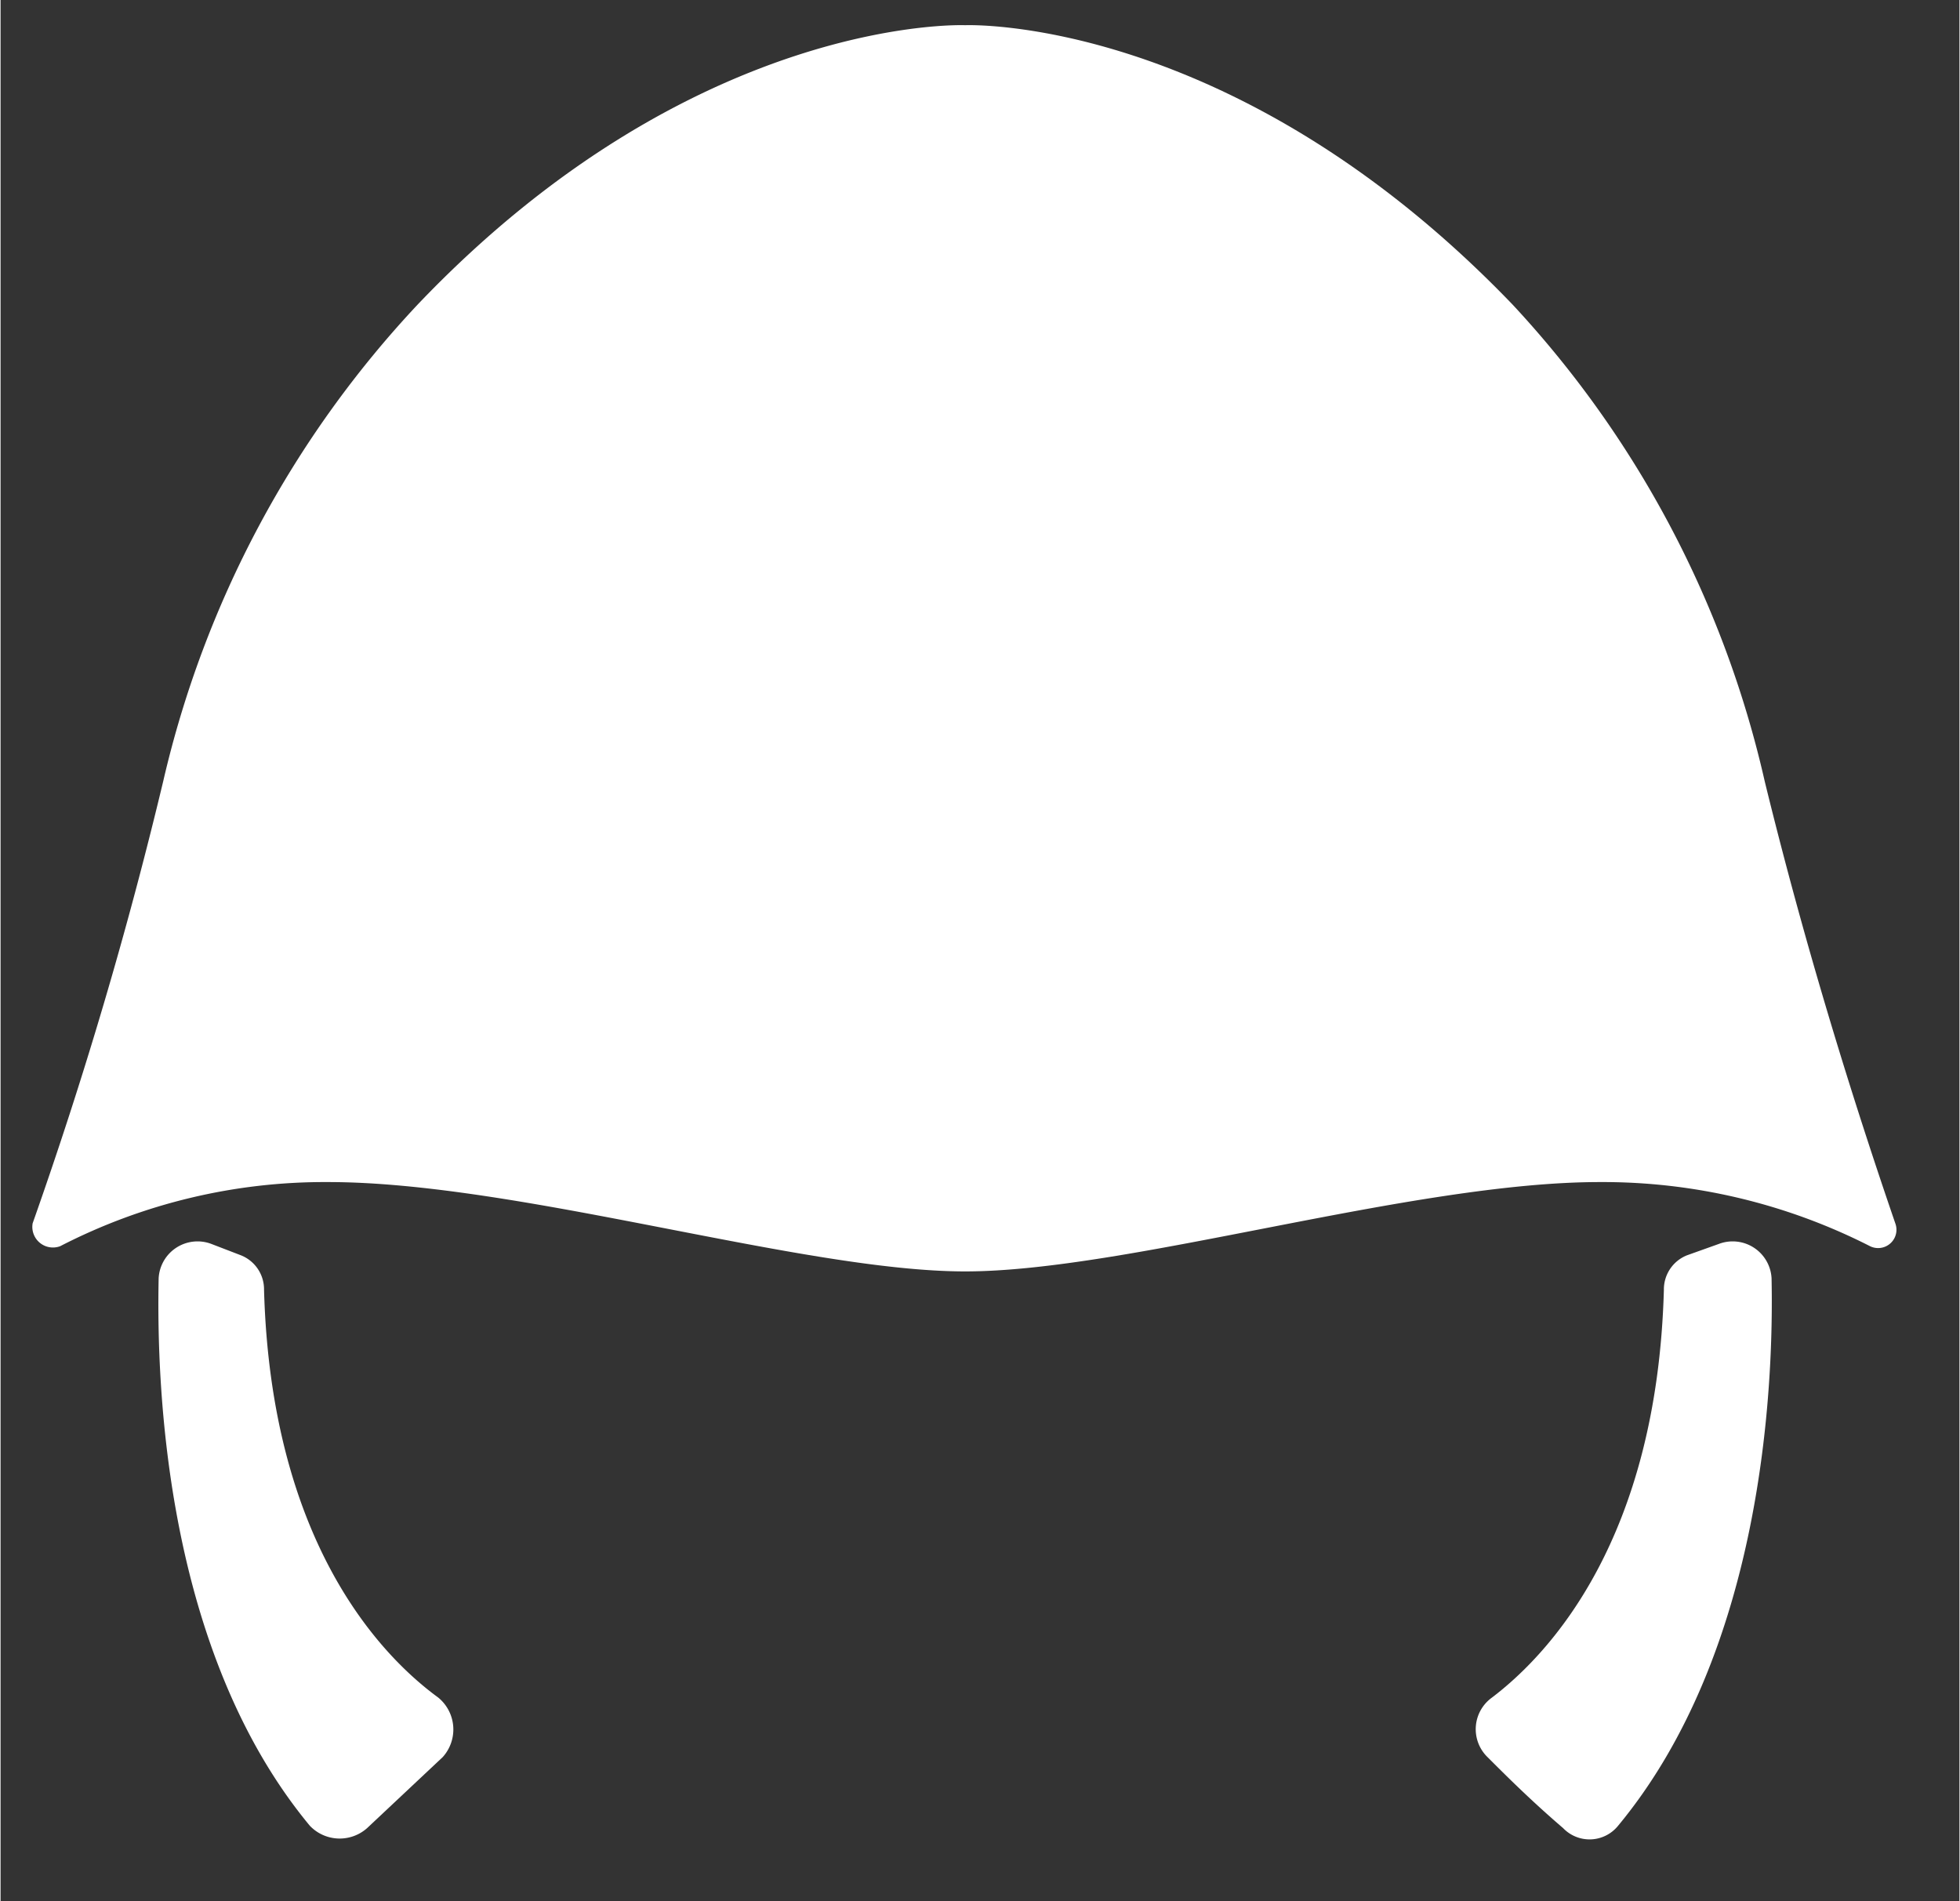 <svg id="Laag_1" data-name="Laag 1" xmlns="http://www.w3.org/2000/svg" width="30.2mm" height="29.3mm" viewBox="0 0 85.5 83">
  <rect x="0" y="0" width="85.5" height="83" fill="#333333" stroke="none"/>
  <defs>
    <style>
      .cls-1 {
        fill: #ffffff;
      }
    </style>
  </defs>
  <title>iconen</title>
  <path class="cls-1" d="M82.7,53.4c-1.2-3.5-3.6-10.7-5.7-19.3A45.2,45.2,0,0,0,66,13.3C53.8.6,42.1,1.1,42.1,1.1S30.3.6,18.2,13.3A45.3,45.3,0,0,0,7.1,34.1,192.2,192.2,0,0,1,1.4,53.4a.9.9,0,0,0,1.2,1,25.2,25.2,0,0,1,11.7-2.8c8.3,0,20.7,3.9,27.8,3.9s19.5-3.9,27.7-3.9a25.7,25.7,0,0,1,11.8,2.8A.8.8,0,0,0,82.7,53.4Z"/>
  <path class="cls-1" d="M6.9,55.8c-.1,4.8.3,16.3,6.6,23.9a1.8,1.8,0,0,0,2.5.1l3.3-3.1a1.8,1.8,0,0,0-.2-2.6c-2.6-1.9-7.3-6.9-7.6-17.8a1.6,1.6,0,0,0-1-1.5l-1.3-.5A1.7,1.7,0,0,0,6.9,55.8Z"/>
  <path class="cls-1" d="M77.3,55.8c.1,4.8-.4,16.3-6.7,23.9a1.6,1.6,0,0,1-2.4.1c-1.4-1.2-2.5-2.3-3.3-3.1a1.7,1.7,0,0,1,.2-2.6c2.5-1.9,7.2-6.9,7.5-17.8a1.6,1.6,0,0,1,1-1.5l1.4-.5A1.7,1.7,0,0,1,77.3,55.8Z"/>
</svg>
